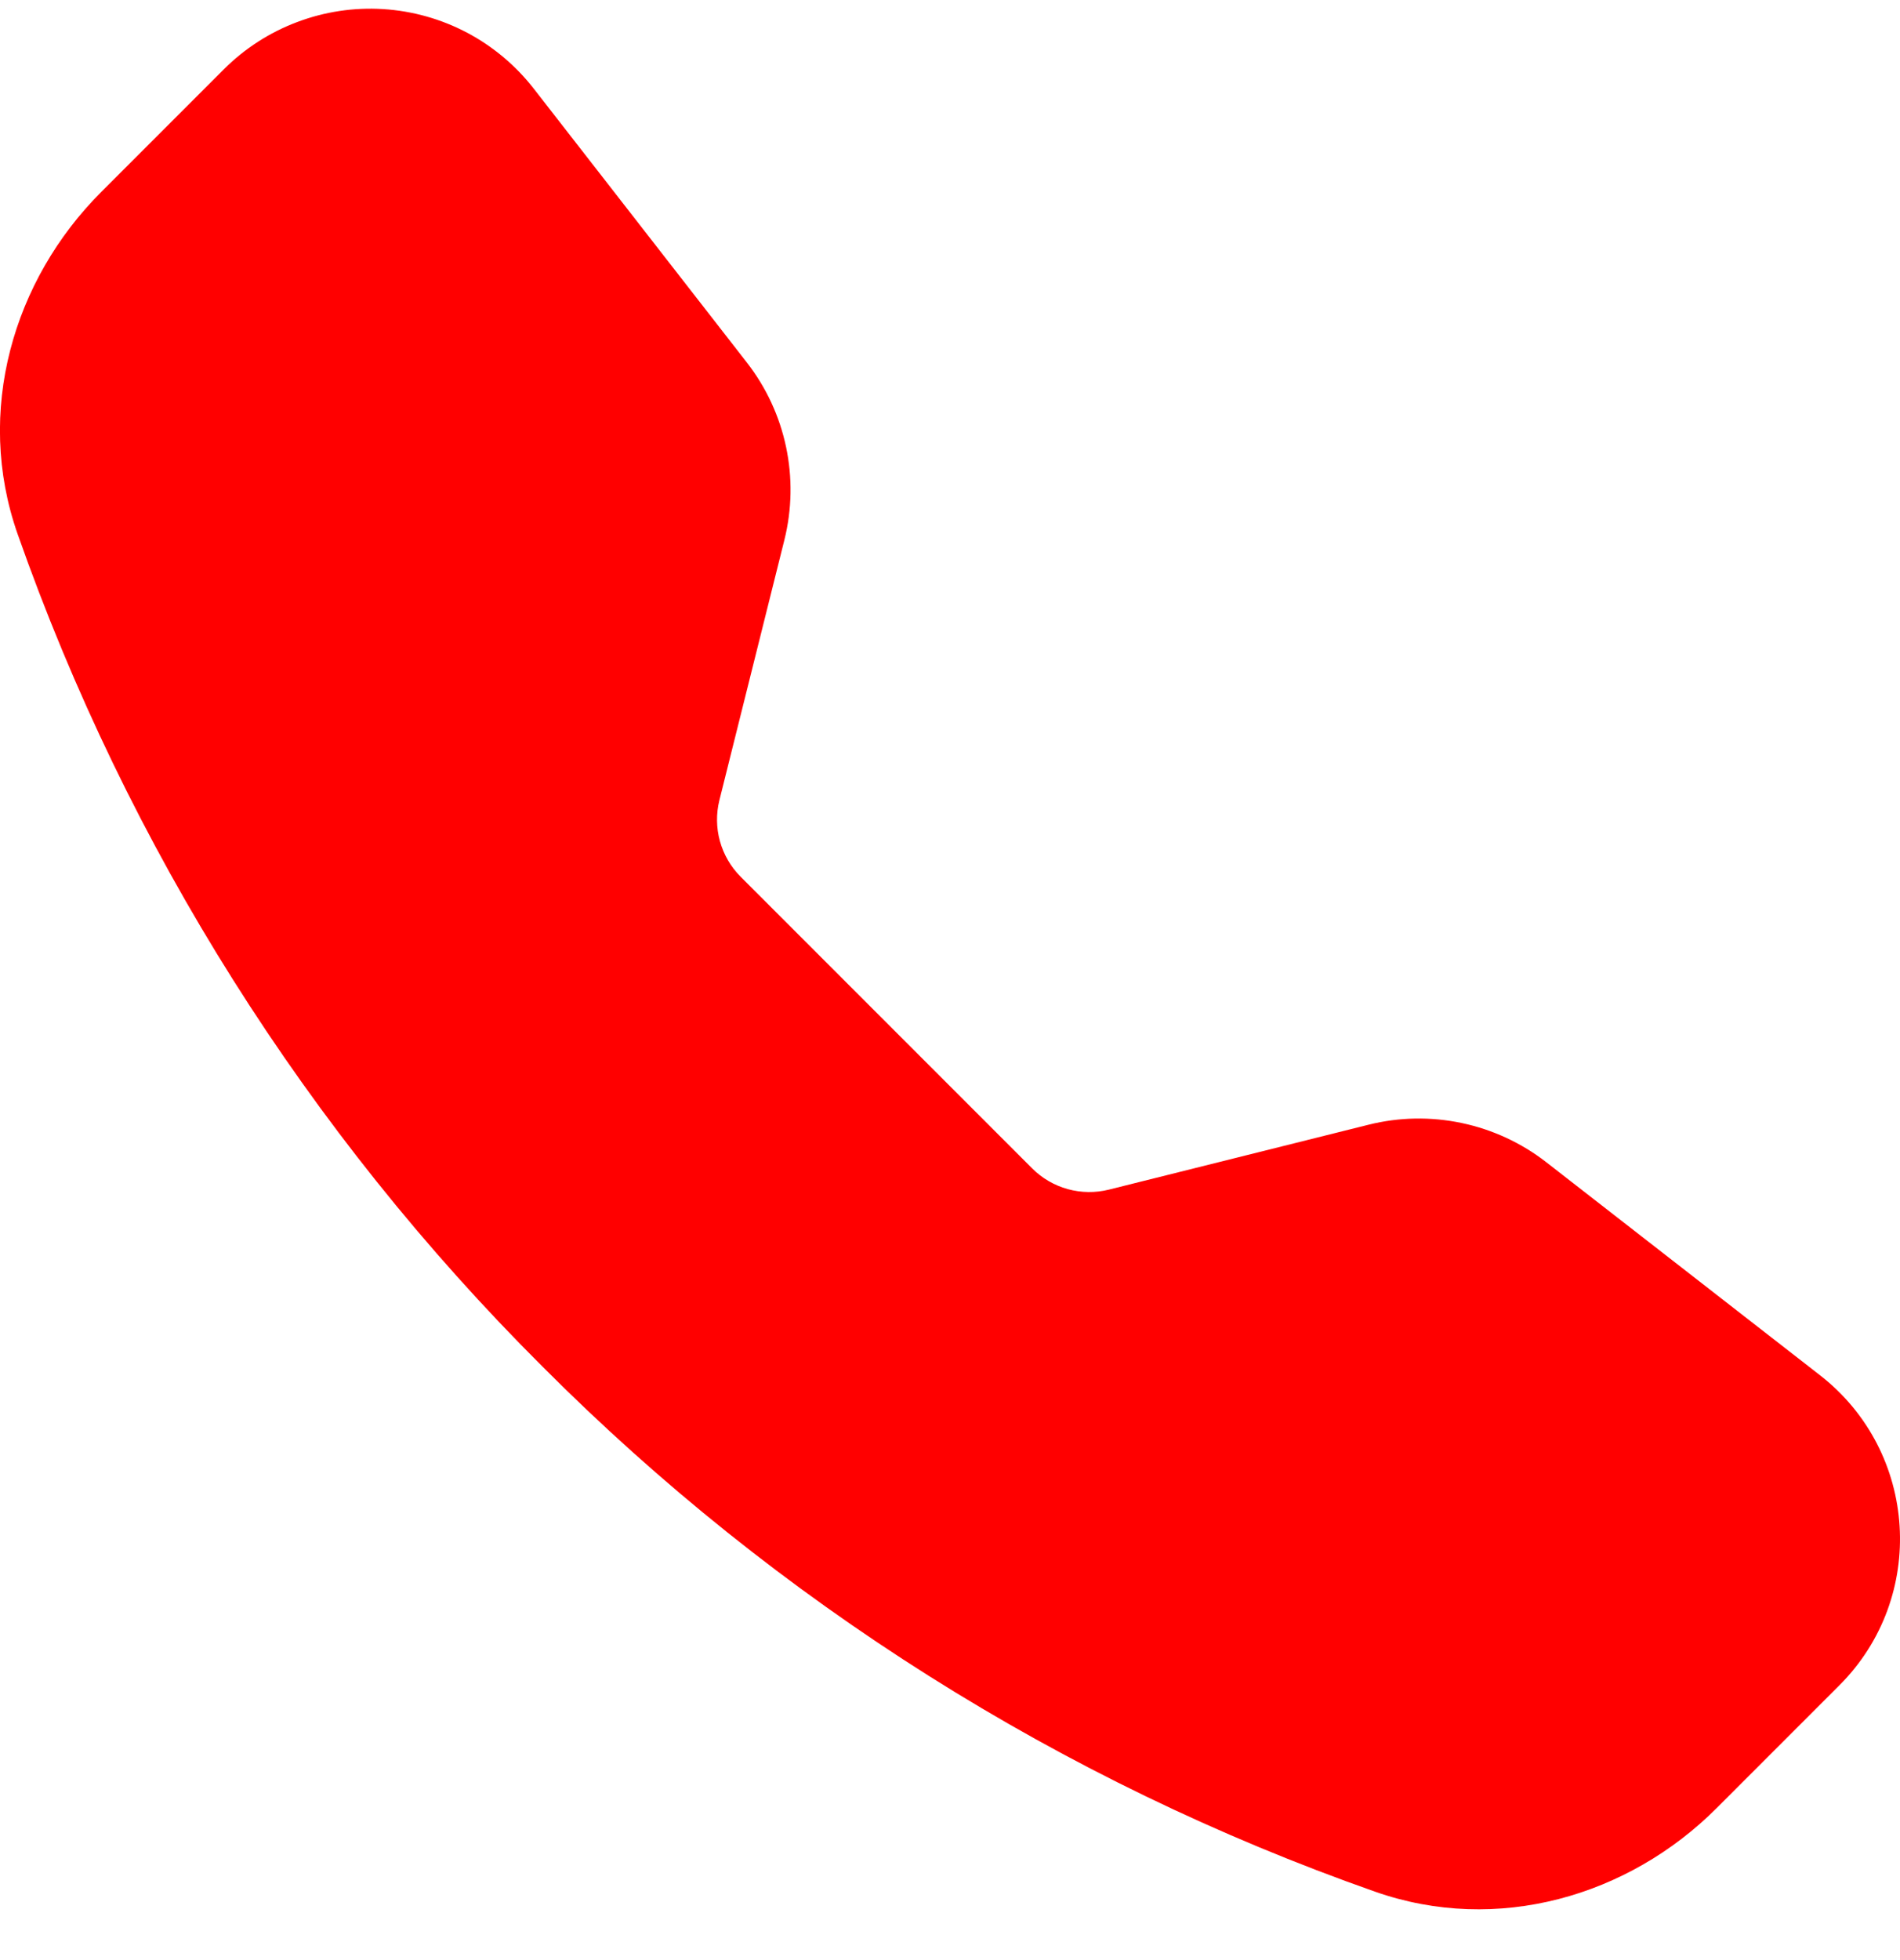 <svg width="32" height="33" viewBox="0 0 32 33" fill="none" xmlns="http://www.w3.org/2000/svg">
<g clip-path="url(#clip0_256_578)">
<path fill-rule="evenodd" clip-rule="evenodd" d="M3.77 1.167C4.12 0.817 4.54 0.546 5.003 0.372C5.465 0.197 5.96 0.122 6.453 0.153C6.947 0.184 7.428 0.319 7.866 0.55C8.303 0.781 8.686 1.103 8.99 1.493L12.58 6.105C13.238 6.951 13.47 8.053 13.21 9.093L12.116 13.473C12.06 13.7 12.063 13.937 12.125 14.162C12.188 14.388 12.307 14.593 12.472 14.759L17.386 19.673C17.552 19.838 17.758 19.958 17.983 20.02C18.209 20.082 18.447 20.085 18.674 20.029L23.052 18.935C23.565 18.807 24.101 18.798 24.618 18.907C25.136 19.016 25.622 19.241 26.04 19.565L30.652 23.153C32.31 24.443 32.462 26.893 30.978 28.375L28.91 30.443C27.43 31.923 25.218 32.573 23.156 31.847C17.877 29.992 13.085 26.97 9.136 23.007C5.173 19.058 2.151 14.267 0.296 8.989C-0.428 6.929 0.222 4.715 1.702 3.235L3.77 1.167Z" fill="#FF0000"/>
</g>
<defs>
<clipPath id="clip0_256_578">
<rect width="32" height="32" fill="white" transform="translate(0 0.145)"/>
</clipPath>
</defs>
</svg>
